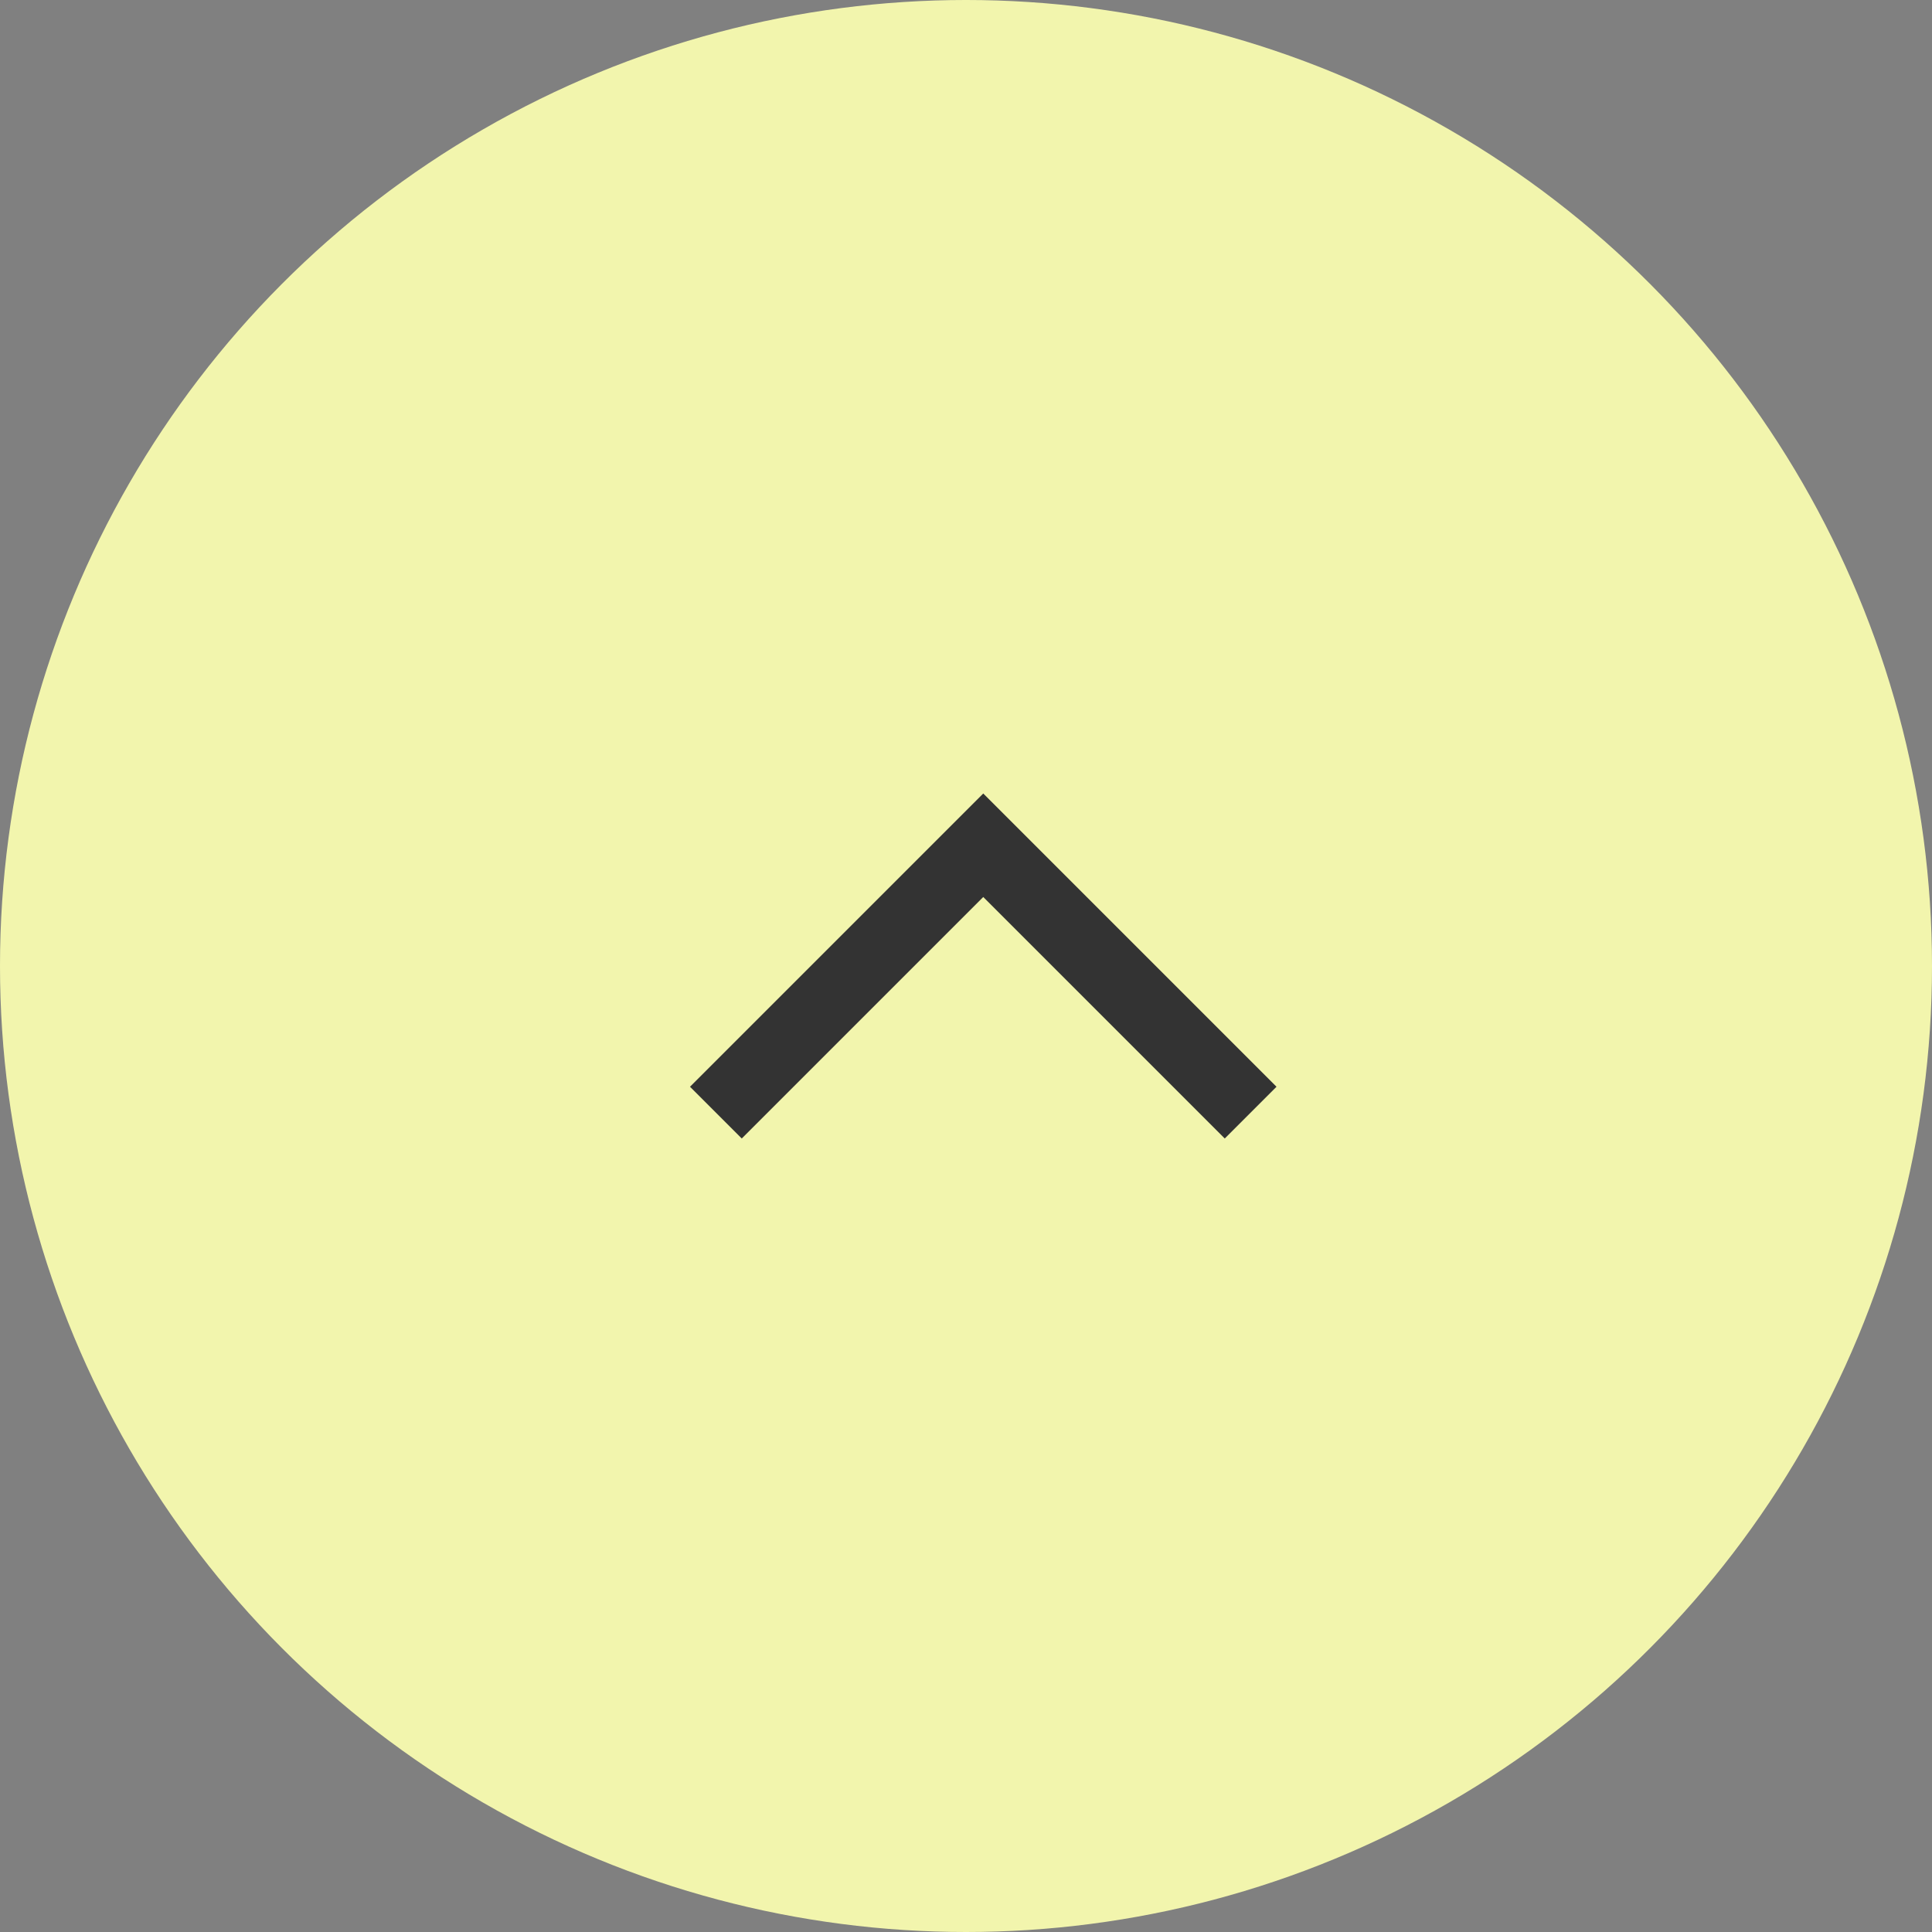 <?xml version="1.0" encoding="UTF-8"?>
<svg id="_圖層_1" data-name="圖層_1" xmlns="http://www.w3.org/2000/svg" version="1.1" viewBox="0 0 56 56">
  <rect x="0" y="0" width="56" height="56" fill="#808080" stroke="none"/>
  <!-- Generator: Adobe Illustrator 29.8.1, SVG Export Plug-In . SVG Version: 2.1.1 Build 2)  -->
  <defs>
    <style>
      .st0 {
        fill: #333;
      }

      .st1 {
        fill: #f2f5ad;
      }
    </style>
  </defs>
  <g id="Group_26">
    <circle id="Ellipse_1" class="st1" cx="28" cy="28" r="28"/>
    <path id="navigate_next_FILL0_wght400_GRAD0_opsz48" class="st0" d="M37,31.5l-1.5,1.5-7-7-7,7-1.5-1.5,8.5-8.5,8.5,8.5Z"/>
  </g>
</svg>